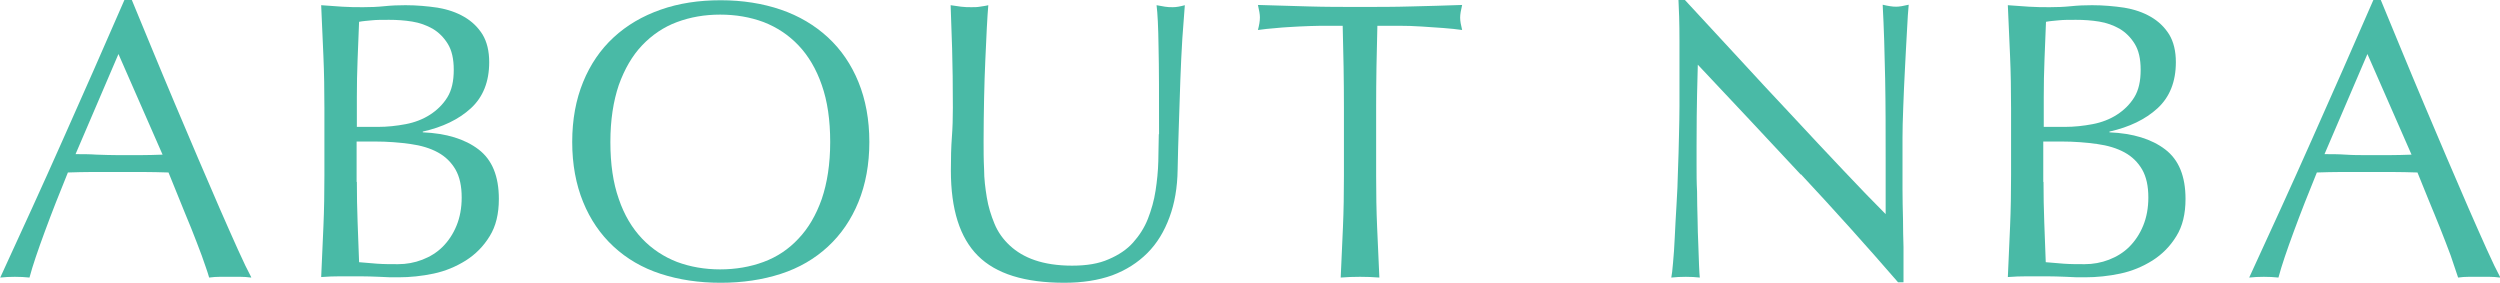 <svg xmlns="http://www.w3.org/2000/svg" id="_&#x30EC;&#x30A4;&#x30E4;&#x30FC;_2" viewBox="0 0 100.88 11.41"><g id="design"><path d="M10.13,11.2c-.15-.02-.29-.03-.42-.03h-.85c-.13,0-.27.01-.42.03-.07-.25-.18-.54-.3-.89-.13-.35-.27-.71-.42-1.09-.16-.38-.31-.76-.47-1.15-.16-.39-.31-.76-.45-1.11-.34-.01-.69-.02-1.04-.02-.35,0-.7,0-1.06,0-.33,0-.66,0-.98,0-.32,0-.65.01-.98.02-.34.83-.65,1.62-.93,2.38s-.49,1.37-.62,1.86c-.18-.02-.38-.03-.59-.03s-.41.01-.59.03c.86-1.87,1.71-3.72,2.53-5.57.82-1.84,1.65-3.72,2.48-5.63h.3c.26.62.53,1.29.83,2.01s.6,1.45.91,2.18c.31.74.62,1.47.93,2.19.31.73.6,1.4.87,2.02.27.62.52,1.18.74,1.67s.4.86.54,1.12ZM3.04,6.22c.28,0,.57,0,.86.02.3.01.59.02.86.02.3,0,.6,0,.9,0,.3,0,.6-.01.9-.02l-1.78-4.06-1.74,4.06Z" style="fill:#49baa6;"></path><path d="M13.09,4.34c0-.7-.01-1.4-.04-2.08s-.06-1.37-.09-2.05c.28.02.56.04.85.06.29.02.57.02.85.02s.56-.01.85-.04.57-.04.85-.04c.46,0,.89.04,1.3.1.41.07.76.19,1.07.37.31.18.55.41.74.71.18.3.27.67.27,1.12,0,.79-.25,1.41-.74,1.86s-1.14.76-1.94.94v.03c.95.04,1.7.27,2.25.69.55.42.82,1.08.82,2,0,.6-.12,1.1-.37,1.5-.25.41-.57.73-.96.98-.4.25-.83.43-1.3.53s-.95.15-1.42.15c-.26,0-.51,0-.78-.02-.26-.01-.52-.02-.78-.02h-.78c-.26,0-.52.01-.78.03.03-.68.06-1.36.09-2.04s.04-1.37.04-2.07v-2.75ZM15.26,5.12c.37,0,.74-.04,1.11-.11.37-.07.7-.2.98-.38s.52-.41.7-.7c.18-.29.26-.66.26-1.11s-.08-.79-.24-1.05c-.16-.26-.36-.46-.61-.61-.25-.14-.52-.24-.83-.29s-.62-.07-.93-.07c-.28,0-.51,0-.7.02-.19.02-.36.03-.51.06-.02.51-.04,1.02-.06,1.52-.02.5-.03,1.01-.03,1.52v1.2h.86ZM14.4,7.34c0,.54.01,1.08.03,1.62s.04,1.07.06,1.62c.2.02.44.04.72.06.28.02.56.02.85.02.34,0,.67-.06.98-.18.31-.12.59-.29.82-.52.23-.23.42-.51.56-.85s.21-.72.21-1.14c0-.46-.08-.83-.25-1.13-.17-.29-.4-.52-.71-.69-.31-.17-.68-.28-1.11-.34-.43-.06-.91-.1-1.45-.1h-.72v1.63Z" style="fill:#49baa6;"></path><path d="M23.09,5.73c0-.91.15-1.71.44-2.42.29-.71.7-1.31,1.23-1.8.53-.49,1.16-.86,1.9-1.12.74-.26,1.54-.38,2.42-.38s1.7.13,2.43.38,1.37.63,1.9,1.12c.53.49.94,1.09,1.23,1.8.29.71.44,1.52.44,2.42s-.15,1.71-.44,2.42c-.29.71-.7,1.31-1.23,1.8-.53.49-1.16.86-1.9,1.1s-1.55.36-2.43.36-1.68-.12-2.42-.36c-.74-.24-1.37-.61-1.9-1.1s-.94-1.09-1.23-1.8c-.29-.71-.44-1.52-.44-2.42ZM33.5,5.73c0-.88-.11-1.65-.34-2.3-.22-.64-.54-1.18-.94-1.6-.4-.42-.87-.73-1.41-.94-.54-.2-1.12-.3-1.75-.3s-1.2.1-1.74.3c-.54.2-1.01.52-1.41.94-.4.42-.71.96-.94,1.6-.22.65-.34,1.41-.34,2.3s.11,1.65.34,2.3c.22.65.54,1.18.94,1.6.4.42.87.73,1.41.94.54.2,1.12.3,1.74.3s1.21-.1,1.75-.3c.54-.2,1.01-.51,1.41-.94.4-.42.71-.95.94-1.6.22-.65.34-1.41.34-2.3Z" style="fill:#49baa6;"></path><path d="M46.77,5.41c0-1.51,0-2.68-.02-3.5-.01-.82-.04-1.39-.08-1.7.12.02.23.04.34.06.11.02.21.02.32.02.14,0,.3-.03.48-.08-.03.37-.06.82-.1,1.34-.03.52-.06,1.07-.08,1.66-.02.59-.04,1.2-.06,1.82s-.04,1.23-.05,1.82c-.01.71-.12,1.36-.33,1.92-.21.57-.5,1.05-.89,1.44s-.86.69-1.42.9c-.56.2-1.2.3-1.93.3-1.6,0-2.76-.36-3.49-1.09-.73-.73-1.09-1.87-1.09-3.44,0-.5.01-.95.04-1.34.03-.39.04-.79.04-1.19,0-.9-.01-1.69-.03-2.38s-.04-1.28-.06-1.76c.13.02.27.04.42.06.15.02.29.02.42.02.12,0,.23,0,.34-.02.11-.02.23-.03.34-.06-.02.23-.04.54-.06.92s-.04.81-.06,1.29c-.02.48-.04,1-.05,1.55-.01.55-.02,1.13-.02,1.73,0,.36,0,.74.02,1.13,0,.39.05.77.11,1.14.06.37.17.72.31,1.06.14.34.35.63.62.88.27.25.6.45,1.01.59.41.14.91.22,1.5.22s1.08-.08,1.48-.26c.4-.17.73-.39.98-.67s.46-.6.6-.96c.14-.36.25-.74.31-1.14.06-.39.1-.79.11-1.18,0-.39.02-.76.02-1.09Z" style="fill:#49baa6;"></path><path d="M54.18,1.04c-.28,0-.57,0-.87,0-.3,0-.61.02-.91.03-.3.02-.6.03-.88.06-.28.02-.54.05-.76.08.05-.19.08-.36.08-.51,0-.12-.03-.28-.08-.5.7.02,1.39.04,2.06.06.67.02,1.36.02,2.06.02s1.39,0,2.06-.02c.67-.02,1.36-.03,2.06-.06-.05.21-.08.38-.08.51,0,.14.03.3.08.5-.22-.03-.48-.06-.76-.08-.28-.02-.58-.04-.88-.06-.3-.02-.61-.03-.91-.03-.3,0-.59,0-.87,0-.03,1.1-.05,2.2-.05,3.31v2.75c0,.7.01,1.4.04,2.08.03.68.06,1.36.09,2.02-.25-.02-.51-.03-.78-.03s-.54.01-.78.03c.03-.66.06-1.33.09-2.02.03-.68.04-1.38.04-2.08v-2.75c0-1.11-.02-2.21-.05-3.31Z" style="fill:#49baa6;"></path><path d="M72.67,7.05c-1.39-1.49-2.77-2.97-4.16-4.44-.01.3-.02.7-.03,1.2-.01.5-.02,1.18-.02,2.05,0,.22,0,.5,0,.83,0,.33,0,.68.02,1.04,0,.36.01.73.02,1.1,0,.37.02.72.03,1.04s.02.6.03.84.02.4.03.49c-.17-.02-.36-.03-.56-.03-.21,0-.41.01-.59.03.02-.11.05-.3.07-.59.03-.29.05-.63.07-1.03.02-.4.04-.83.07-1.3.03-.47.05-.94.06-1.41.02-.47.03-.93.04-1.38.01-.45.02-.85.02-1.2,0-1.02,0-1.9,0-2.64,0-.74-.02-1.29-.04-1.65h.26c.65.7,1.35,1.46,2.09,2.26.74.81,1.48,1.6,2.21,2.38.73.78,1.42,1.53,2.08,2.22.66.7,1.23,1.29,1.72,1.78v-2.18c0-1.12,0-2.21-.02-3.27s-.05-2.06-.1-3c.21.05.39.08.54.08.13,0,.3-.03.51-.08-.02.23-.05.59-.07,1.06-.03.47-.05.97-.08,1.5-.03.53-.05,1.06-.07,1.57-.02.51-.03.92-.03,1.23v.96c0,.36,0,.74,0,1.14,0,.39.01.79.02,1.19,0,.4.01.77.02,1.12,0,.35,0,.65,0,.9v.53h-.22c-1.23-1.42-2.53-2.87-3.92-4.36Z" style="fill:#49baa6;"></path><path d="M81.15,4.34c0-.7-.01-1.4-.04-2.08s-.06-1.37-.09-2.05c.28.02.56.04.85.06.29.02.57.02.85.02s.56-.01.85-.04.57-.04.85-.04c.46,0,.89.04,1.3.1.41.07.76.19,1.07.37.31.18.55.41.74.71.18.3.27.67.27,1.12,0,.79-.25,1.41-.74,1.86s-1.14.76-1.94.94v.03c.95.04,1.7.27,2.25.69.55.42.82,1.08.82,2,0,.6-.12,1.1-.37,1.5-.25.41-.57.73-.96.98-.4.25-.83.43-1.3.53s-.95.15-1.42.15c-.26,0-.51,0-.78-.02-.26-.01-.52-.02-.78-.02h-.78c-.26,0-.52.01-.78.03.03-.68.06-1.36.09-2.04s.04-1.37.04-2.07v-2.75ZM83.33,5.12c.37,0,.74-.04,1.11-.11.37-.07.7-.2.98-.38s.52-.41.7-.7c.18-.29.26-.66.26-1.11s-.08-.79-.24-1.05c-.16-.26-.36-.46-.61-.61-.25-.14-.52-.24-.83-.29s-.62-.07-.93-.07c-.28,0-.51,0-.7.02-.19.02-.36.03-.51.06-.02.51-.04,1.02-.06,1.52-.02.5-.03,1.01-.03,1.52v1.2h.86ZM82.46,7.34c0,.54.01,1.08.03,1.62s.04,1.07.06,1.62c.2.02.44.04.72.06.28.02.56.02.85.02.34,0,.67-.06.98-.18.31-.12.59-.29.82-.52.23-.23.42-.51.56-.85s.21-.72.21-1.14c0-.46-.08-.83-.25-1.13-.17-.29-.4-.52-.71-.69-.31-.17-.68-.28-1.11-.34-.43-.06-.91-.1-1.45-.1h-.72v1.63Z" style="fill:#49baa6;"></path><path d="M100.88,11.2c-.15-.02-.29-.03-.42-.03h-.85c-.13,0-.28.01-.42.03-.08-.25-.18-.54-.3-.89-.13-.35-.27-.71-.42-1.09-.15-.38-.31-.76-.47-1.15s-.31-.76-.45-1.11c-.34-.01-.69-.02-1.04-.02-.35,0-.7,0-1.06,0-.33,0-.66,0-.98,0-.32,0-.65.01-.98.02-.34.83-.65,1.62-.93,2.38s-.49,1.37-.62,1.86c-.18-.02-.38-.03-.59-.03s-.41.01-.59.03c.86-1.87,1.71-3.72,2.53-5.57.82-1.84,1.65-3.72,2.48-5.63h.3c.26.62.53,1.29.83,2.01.3.72.6,1.45.91,2.18.31.74.62,1.47.93,2.19.31.73.6,1.4.87,2.02.27.62.52,1.18.74,1.67s.4.86.54,1.12ZM93.79,6.22c.28,0,.57,0,.86.02s.59.02.86.02c.3,0,.6,0,.9,0,.3,0,.6-.01.9-.02l-1.78-4.06-1.74,4.06Z" style="fill:#49baa6;"></path></g></svg>